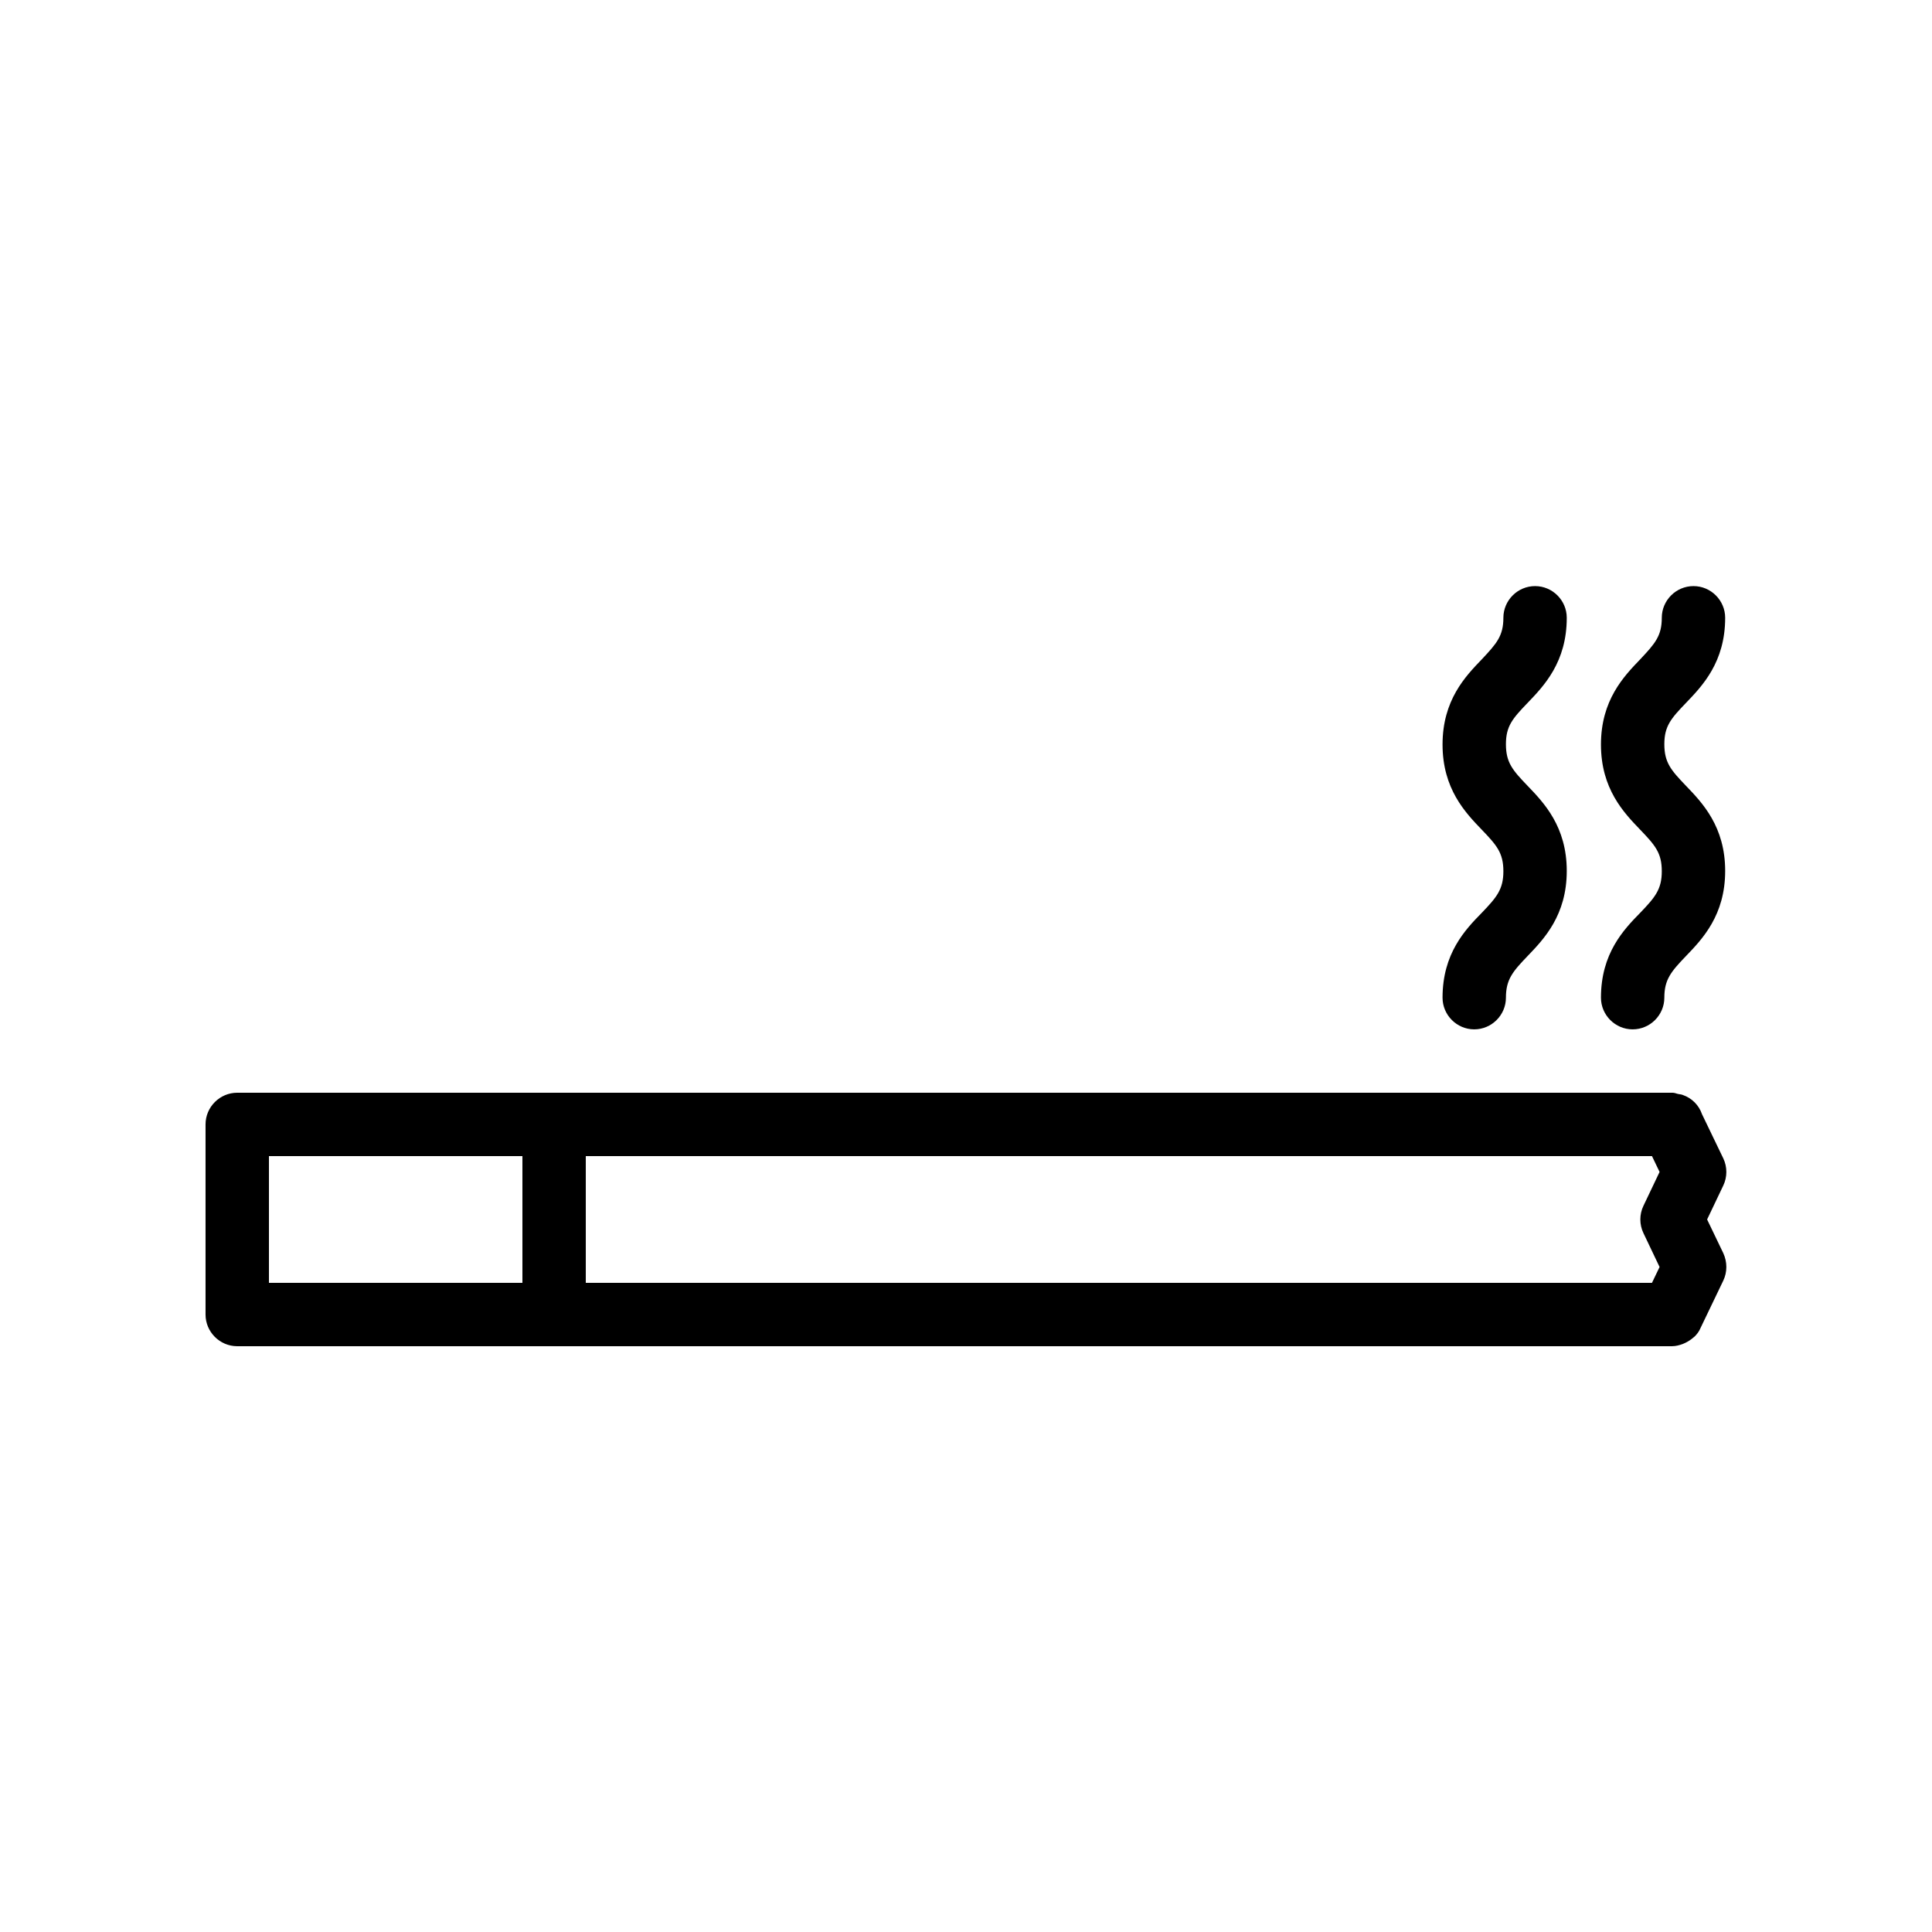 <?xml version="1.0" encoding="UTF-8"?>
<!-- Uploaded to: ICON Repo, www.svgrepo.com, Generator: ICON Repo Mixer Tools -->
<svg fill="#000000" width="800px" height="800px" version="1.1" viewBox="144 144 512 512" xmlns="http://www.w3.org/2000/svg">
 <g>
  <path d="m206.87 500.76h380.21c1.008 0 1.93-0.25 2.856-0.586 0.25-0.082 0.504-0.25 0.754-0.336 0.672-0.336 1.344-0.754 1.93-1.258 0.168-0.168 0.336-0.25 0.504-0.418 0.586-0.586 1.176-1.344 1.512-2.184l6.047-12.594c1.09-2.266 1.09-4.953 0-7.305l-4.281-8.91 4.281-8.984c1.09-2.266 1.09-4.953 0-7.223l-5.625-11.672c-0.84-2.434-2.688-4.281-5.121-5.121-0.418-0.168-0.84-0.168-1.176-0.25-0.504-0.086-0.922-0.336-1.512-0.336h-380.38c-4.617 0-8.398 3.777-8.398 8.398v50.383c0.004 4.613 3.781 8.395 8.398 8.395zm374.92-50.383 2.016 4.199-4.281 8.984c-1.09 2.266-1.09 4.953 0 7.223l4.281 8.984-2.016 4.195h-282.55v-33.586zm-366.52 0h67.176v33.586h-67.176z"/>
  <path d="m526.29 408.39c0 4.617 3.777 8.398 8.398 8.398 4.617 0 8.398-3.777 8.398-8.398 0-4.785 1.762-6.887 5.711-11 4.367-4.535 10.41-10.832 10.41-22.586s-6.047-18.055-10.41-22.586c-3.945-4.113-5.711-6.129-5.711-11 0-4.785 1.762-6.801 5.711-10.914 4.367-4.535 10.41-10.832 10.41-22.586 0-4.617-3.777-8.398-8.398-8.398-4.617 0-8.398 3.777-8.398 8.398 0 4.785-1.762 6.801-5.711 11-4.367 4.535-10.41 10.832-10.41 22.586s6.047 18.055 10.41 22.586c3.945 4.113 5.711 6.129 5.711 11 0 4.785-1.762 6.887-5.711 11-4.363 4.449-10.41 10.746-10.41 22.5z"/>
  <path d="m568.27 408.39c0 4.617 3.777 8.398 8.398 8.398 4.617 0 8.398-3.777 8.398-8.398 0-4.785 1.762-6.887 5.711-11 4.367-4.535 10.41-10.832 10.41-22.586s-6.047-18.055-10.41-22.586c-3.945-4.113-5.711-6.129-5.711-11 0-4.785 1.762-6.801 5.711-10.914 4.367-4.535 10.41-10.832 10.41-22.586 0-4.617-3.777-8.398-8.398-8.398-4.617 0-8.398 3.777-8.398 8.398 0 4.785-1.762 6.801-5.711 11-4.367 4.535-10.41 10.832-10.41 22.586s6.047 18.055 10.41 22.586c3.945 4.113 5.711 6.129 5.711 11 0 4.785-1.762 6.887-5.711 11-4.363 4.449-10.41 10.746-10.41 22.5z"/>
 </g>
</svg>